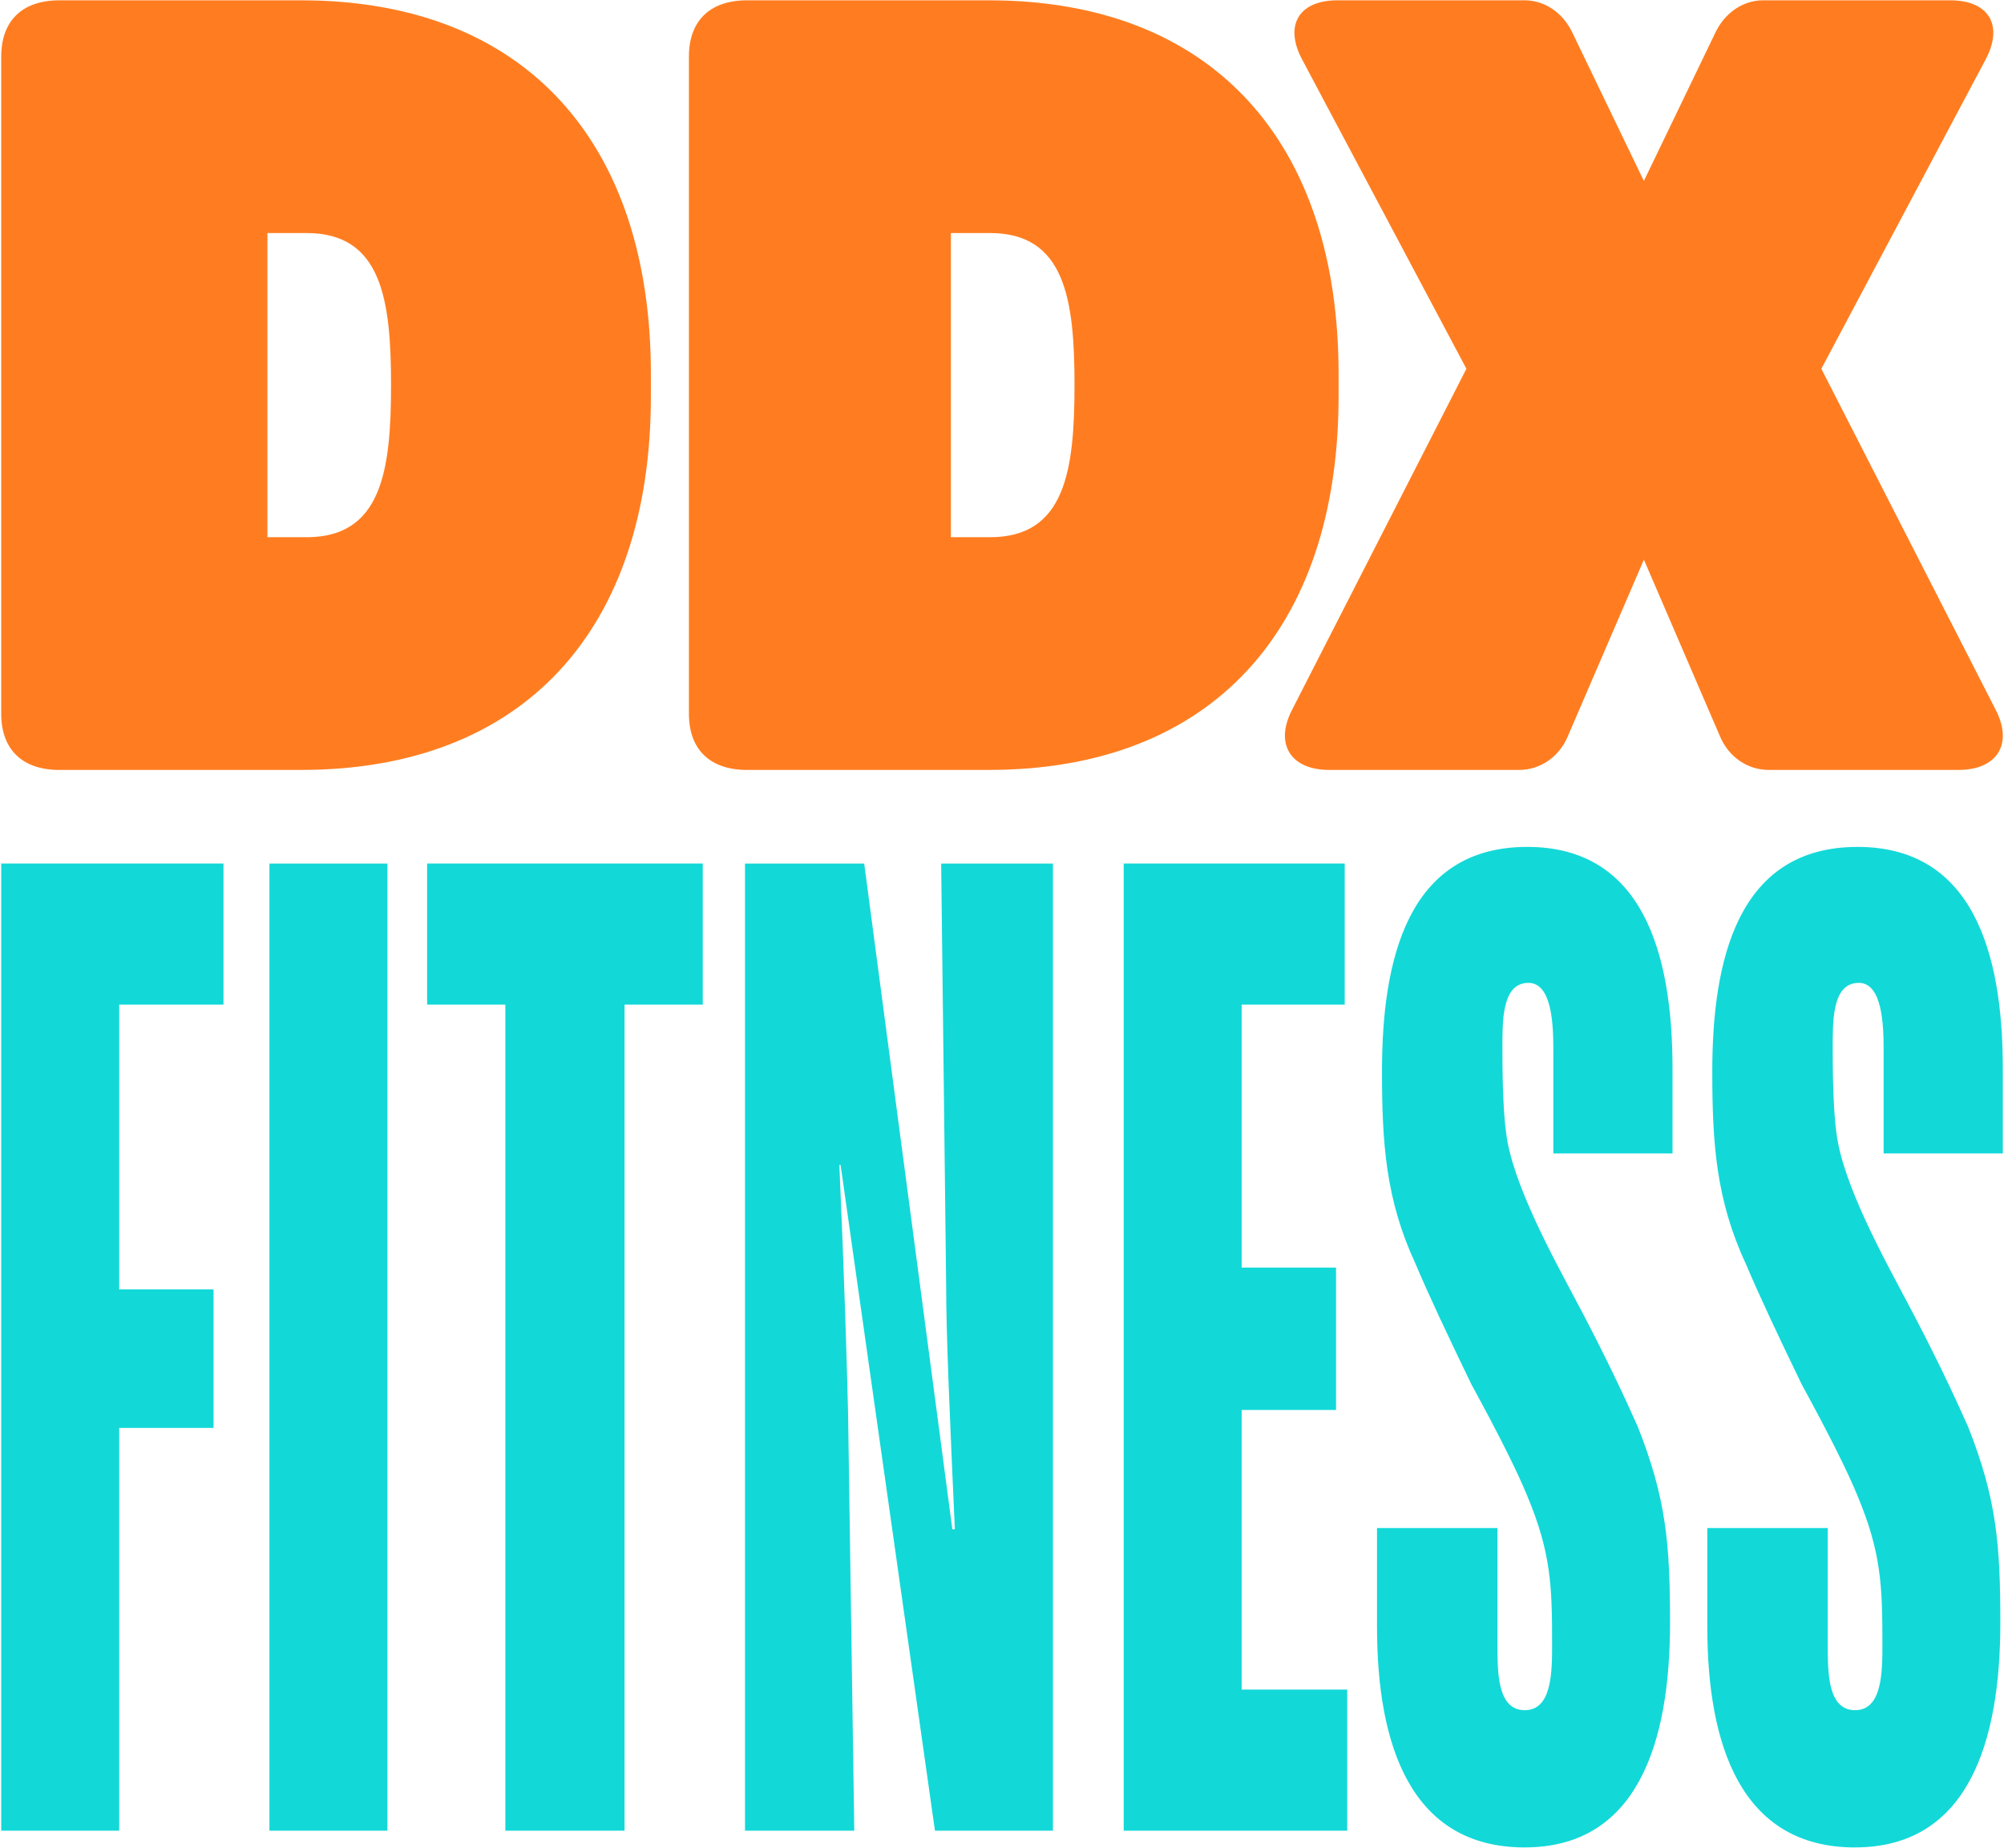 <svg xmlns="http://www.w3.org/2000/svg" version="1.1" xmlns:xlink="http://www.w3.org/1999/xlink" width="952" height="878"><svg width="952" height="878" viewBox="0 0 952 878" fill="none" xmlns="http://www.w3.org/2000/svg">
<path d="M469.788 365.848C575.671 365.848 635.89 298.917 635.89 188.334V177.665C635.89 67.083 575.671 0.152 469.788 0.152H354.874C337.312 0.152 327.272 9.855 327.272 26.83V339.179C327.272 356.153 337.312 365.857 354.874 365.857H469.788V365.848ZM451.726 110.734H470.297C505.931 110.734 510.447 142.259 510.447 183.004C510.447 223.75 505.931 255.274 470.297 255.274H451.726V110.734ZM930.461 365.848C948.523 365.848 956.555 353.721 948.024 337.229L865.227 175.232L943.009 28.761C952.04 12.27 945.017 0.143 926.446 0.143H837.625C828.095 0.143 819.564 5.965 815.048 15.176L780.923 85.988L746.797 15.176C742.282 5.965 733.751 0.143 724.22 0.143H635.4C616.829 0.143 609.806 12.27 618.837 28.761L696.618 175.232L613.822 337.229C605.29 353.721 613.322 365.848 631.384 365.848H721.713C731.752 365.848 740.783 359.543 744.799 349.839L780.932 265.934L817.066 349.839C821.082 359.543 830.113 365.848 840.152 365.848H930.481H930.461ZM143.099 365.848C248.982 365.848 309.201 298.917 309.201 188.334V177.665C309.201 67.083 248.982 0.152 143.099 0.152H28.186C10.623 0.152 0.583 9.855 0.583 26.83V339.179C0.583 356.153 10.623 365.857 28.186 365.857H143.099V365.848ZM127.045 110.734H145.616C181.25 110.734 185.766 142.259 185.766 183.004C185.766 223.75 181.25 255.274 145.616 255.274H127.045V110.734Z" fill="#FF7D20"></path>
<path d="M724.342 877.837C778.019 877.837 793.352 827.853 793.352 771.178C793.352 734 791.584 712.051 778.019 677.921C771.534 663.288 762.09 643.176 749.12 618.794C738.504 598.681 718.444 562.715 715.494 538.343C714.312 529.806 713.726 516.404 713.726 499.339C713.726 485.927 713.14 467.035 726.11 467.035C737.322 467.035 737.908 487.148 737.908 498.733V548.102H794.534V507.876C794.534 451.797 779.786 402.428 725.524 402.428C668.303 402.428 656.515 456.671 656.515 509.087C656.515 543.217 658.282 570.041 672.444 600.518C678.343 614.535 687.191 633.427 698.989 657.808C711.968 681.574 720.817 699.255 725.534 710.84C736.745 737.654 737.332 753.508 737.332 780.937C737.332 794.349 737.332 812.635 724.352 812.635C711.372 812.635 711.372 794.954 711.372 781.552V726.088H654.151V773.025C654.151 829.104 670.08 877.857 724.342 877.857V877.837ZM881.249 877.837C934.926 877.837 950.259 827.853 950.259 771.178C950.259 734 948.491 712.051 934.926 677.921C928.441 663.288 918.997 643.176 906.027 618.794C895.411 598.681 875.35 562.715 872.401 538.343C871.219 529.806 870.633 516.404 870.633 499.339C870.633 485.927 870.047 467.035 883.017 467.035C894.229 467.035 894.815 487.148 894.815 498.733V548.102H951.441V507.876C951.441 451.797 936.693 402.428 882.431 402.428C825.21 402.428 813.422 456.671 813.422 509.087C813.422 543.217 815.189 570.041 829.351 600.518C835.25 614.535 844.098 633.427 855.896 657.808C868.875 681.574 877.724 699.255 882.441 710.84C893.653 737.654 894.238 753.508 894.238 780.937C894.238 794.349 894.239 812.635 881.259 812.635C868.28 812.635 868.28 794.954 868.28 781.552V726.088H811.058V773.025C811.058 829.104 826.987 877.857 881.249 877.857V877.837ZM639.99 869.905V802.856H589.849V669.979H634.677V602.325H589.849V477.38H638.808V410.331H533.81V869.895H639.98L639.99 869.905ZM405.821 869.905L402.871 671.21C402.285 646.829 401.104 607.209 398.74 553.572H399.326L444.154 869.905H500.194V410.34H447.104L449.467 610.257C449.467 634.638 451.235 673.642 453.598 726.674H452.416L410.538 410.34H353.912V869.905H405.821ZM296.691 869.905V477.38H333.852V410.331H202.904V477.38H240.066V869.905H296.691ZM127.996 410.34H184.036V869.905H127.996V410.34ZM56.623 869.905V678.517H101.451V612.689H56.623V477.38H106.168V410.331H0.583V869.895H56.623V869.905Z" fill="#13D8D8"></path>
</svg><style>@media (prefers-color-scheme: light) { :root { filter: none; } }
@media (prefers-color-scheme: dark) { :root { filter: none; } }
</style></svg>